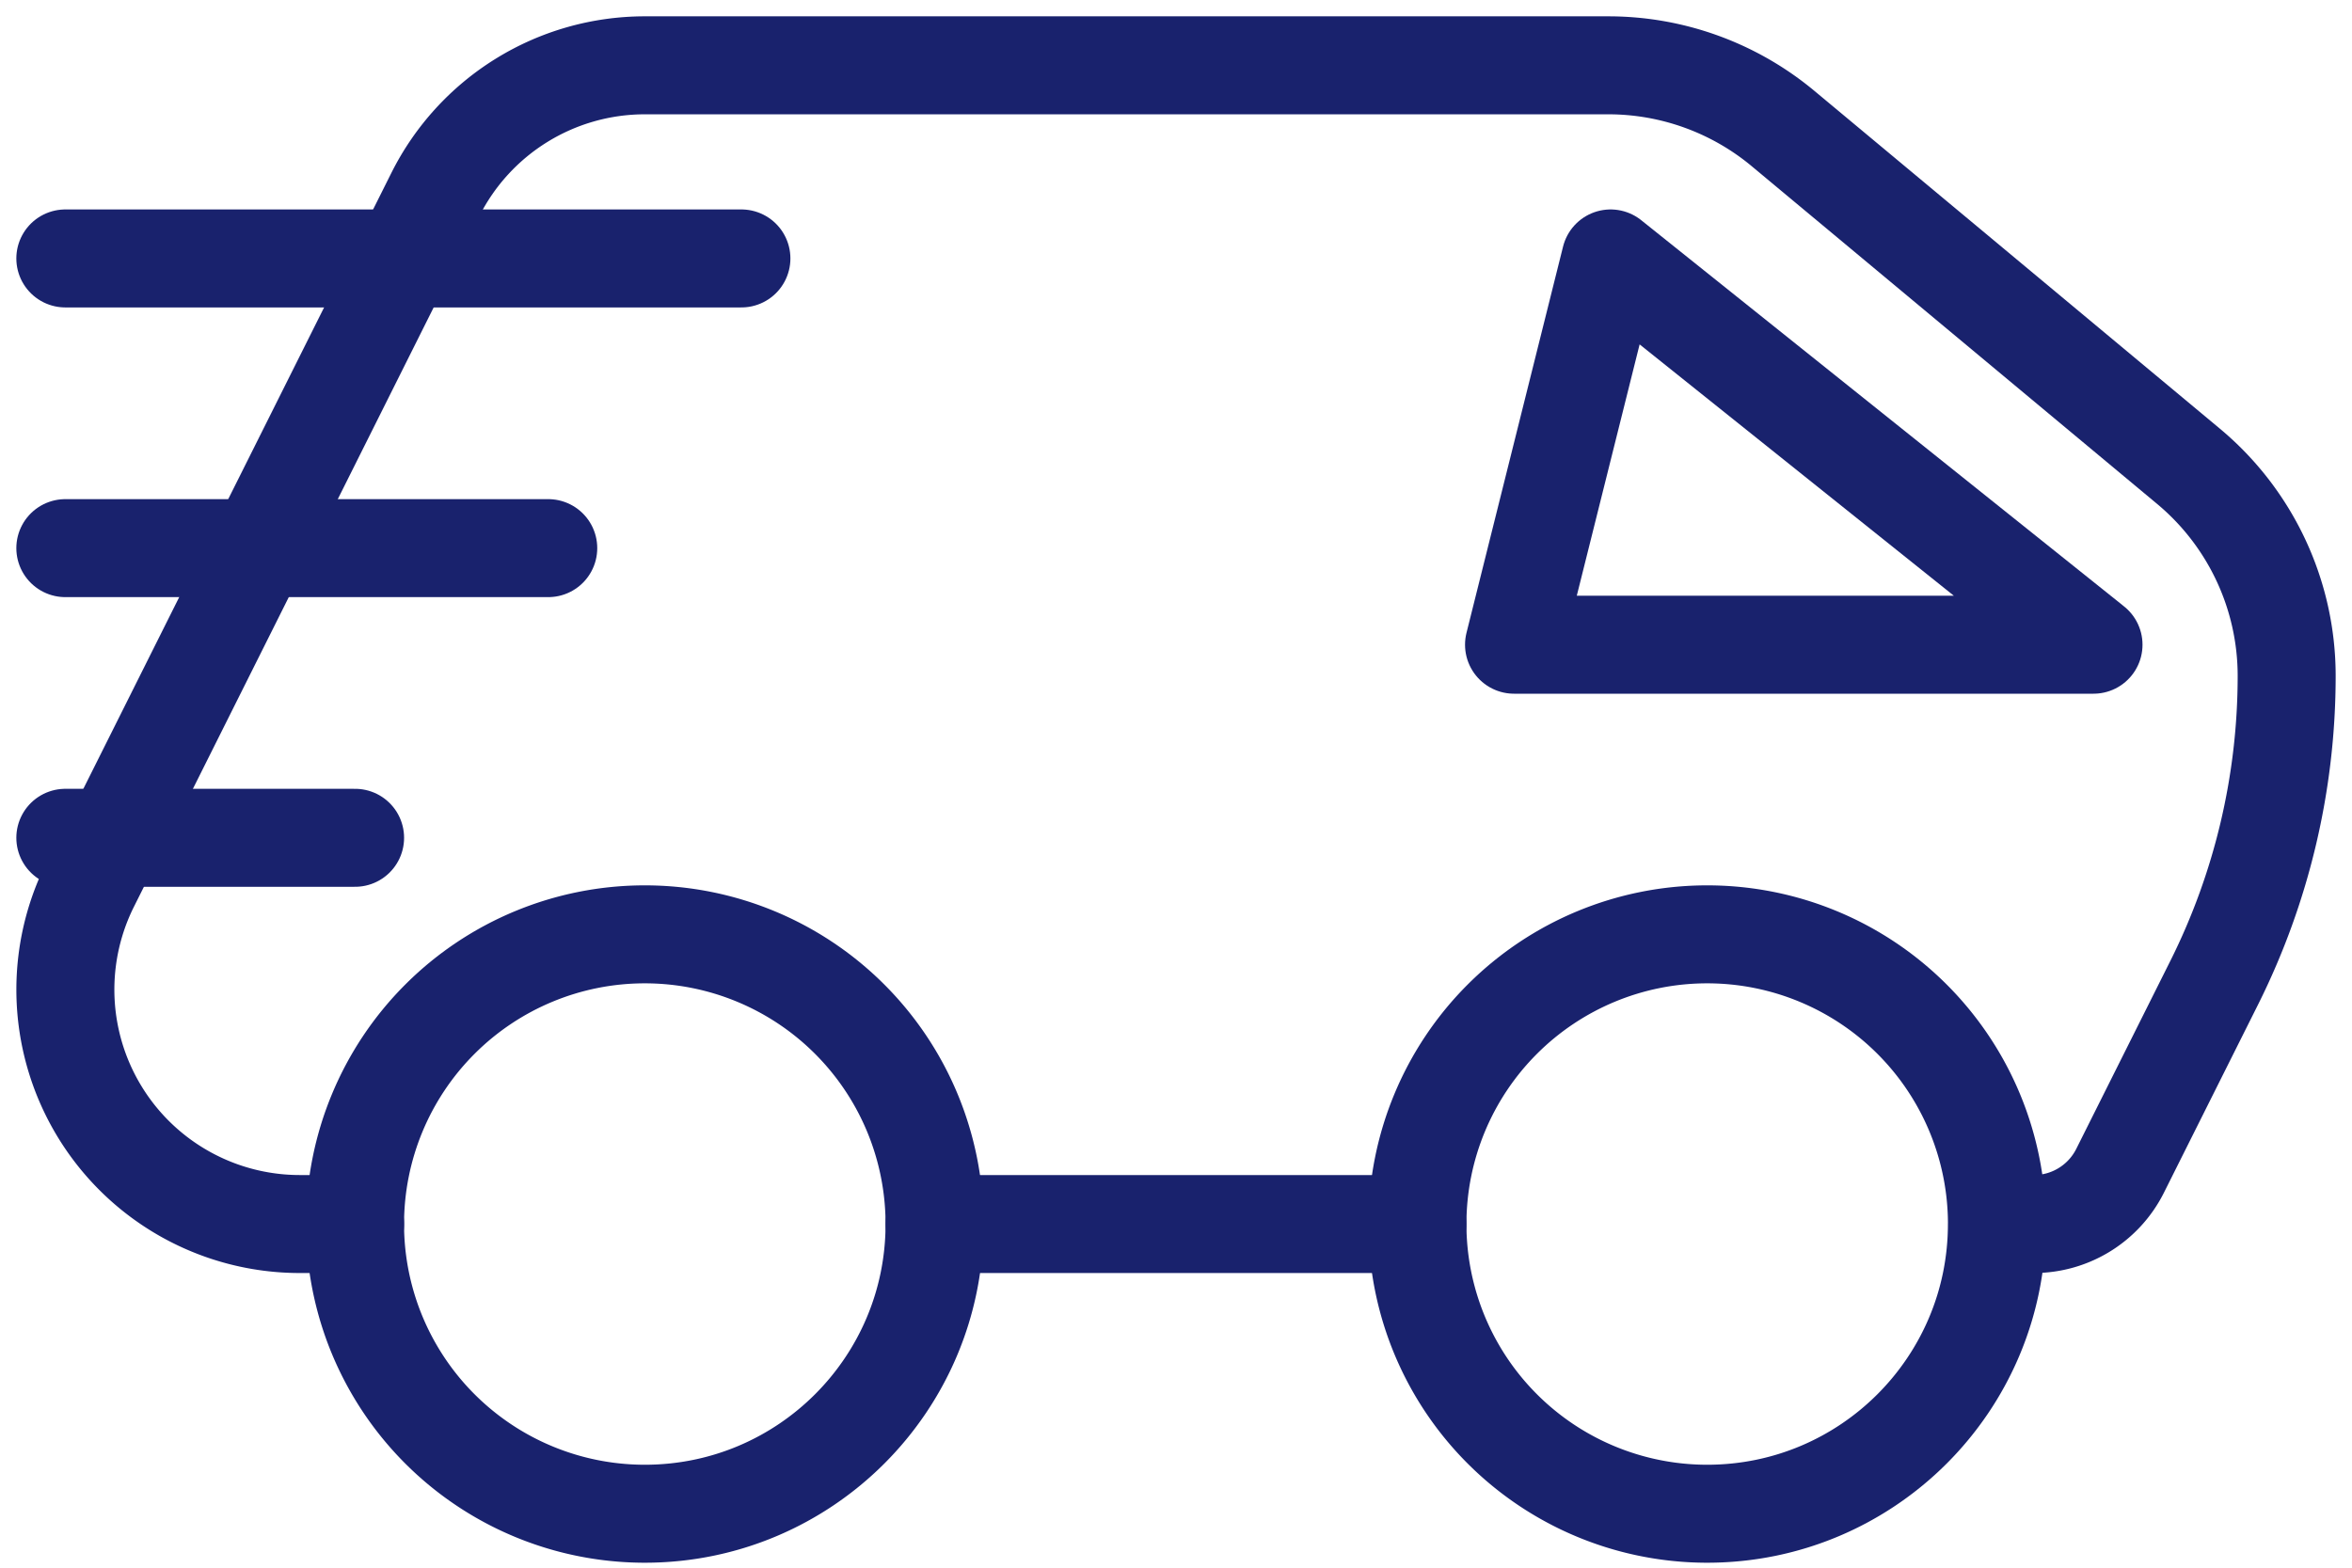 <svg width="72" height="48" fill="none" xmlns="http://www.w3.org/2000/svg"><path clip-rule="evenodd" d="M28.609 37.478c0 4.9-3.97 8.87-8.87 8.87a8.869 8.869 0 01-8.87-8.87 8.87 8.87 0 018.87-8.87 8.87 8.87 0 018.87 8.87zm32.521 0c0 4.9-3.97 8.87-8.87 8.87a8.869 8.869 0 01-8.869-8.87 8.87 8.87 0 018.87-8.87 8.87 8.87 0 018.87 8.87z" stroke="#19226D" stroke-width="3" stroke-linecap="round" stroke-linejoin="round"/><path d="M62.26 37.478c1.12 0 2.143-.632 2.643-1.635l2.88-5.756A21.006 21.006 0 0070 20.694c0-2.477-1.1-4.828-3.004-6.416L54.585 3.937A8.359 8.359 0 0049.236 2H19.74a7.174 7.174 0 00-6.419 3.968L2.757 27.095a7.177 7.177 0 006.419 10.383h1.694m17.739 0H43.39" stroke="#19226D" stroke-width="3" stroke-linecap="round" stroke-linejoin="round"/><path clip-rule="evenodd" d="M49.304 7.913L46.348 19.74h17.739L49.304 7.913z" stroke="#19226D" stroke-width="3" stroke-linecap="round" stroke-linejoin="round"/><path d="M22.696 7.913H2m14.783 8.87H2m8.87 8.869H2" stroke="#19226D" stroke-width="3" stroke-linecap="round" stroke-linejoin="round"/></svg>